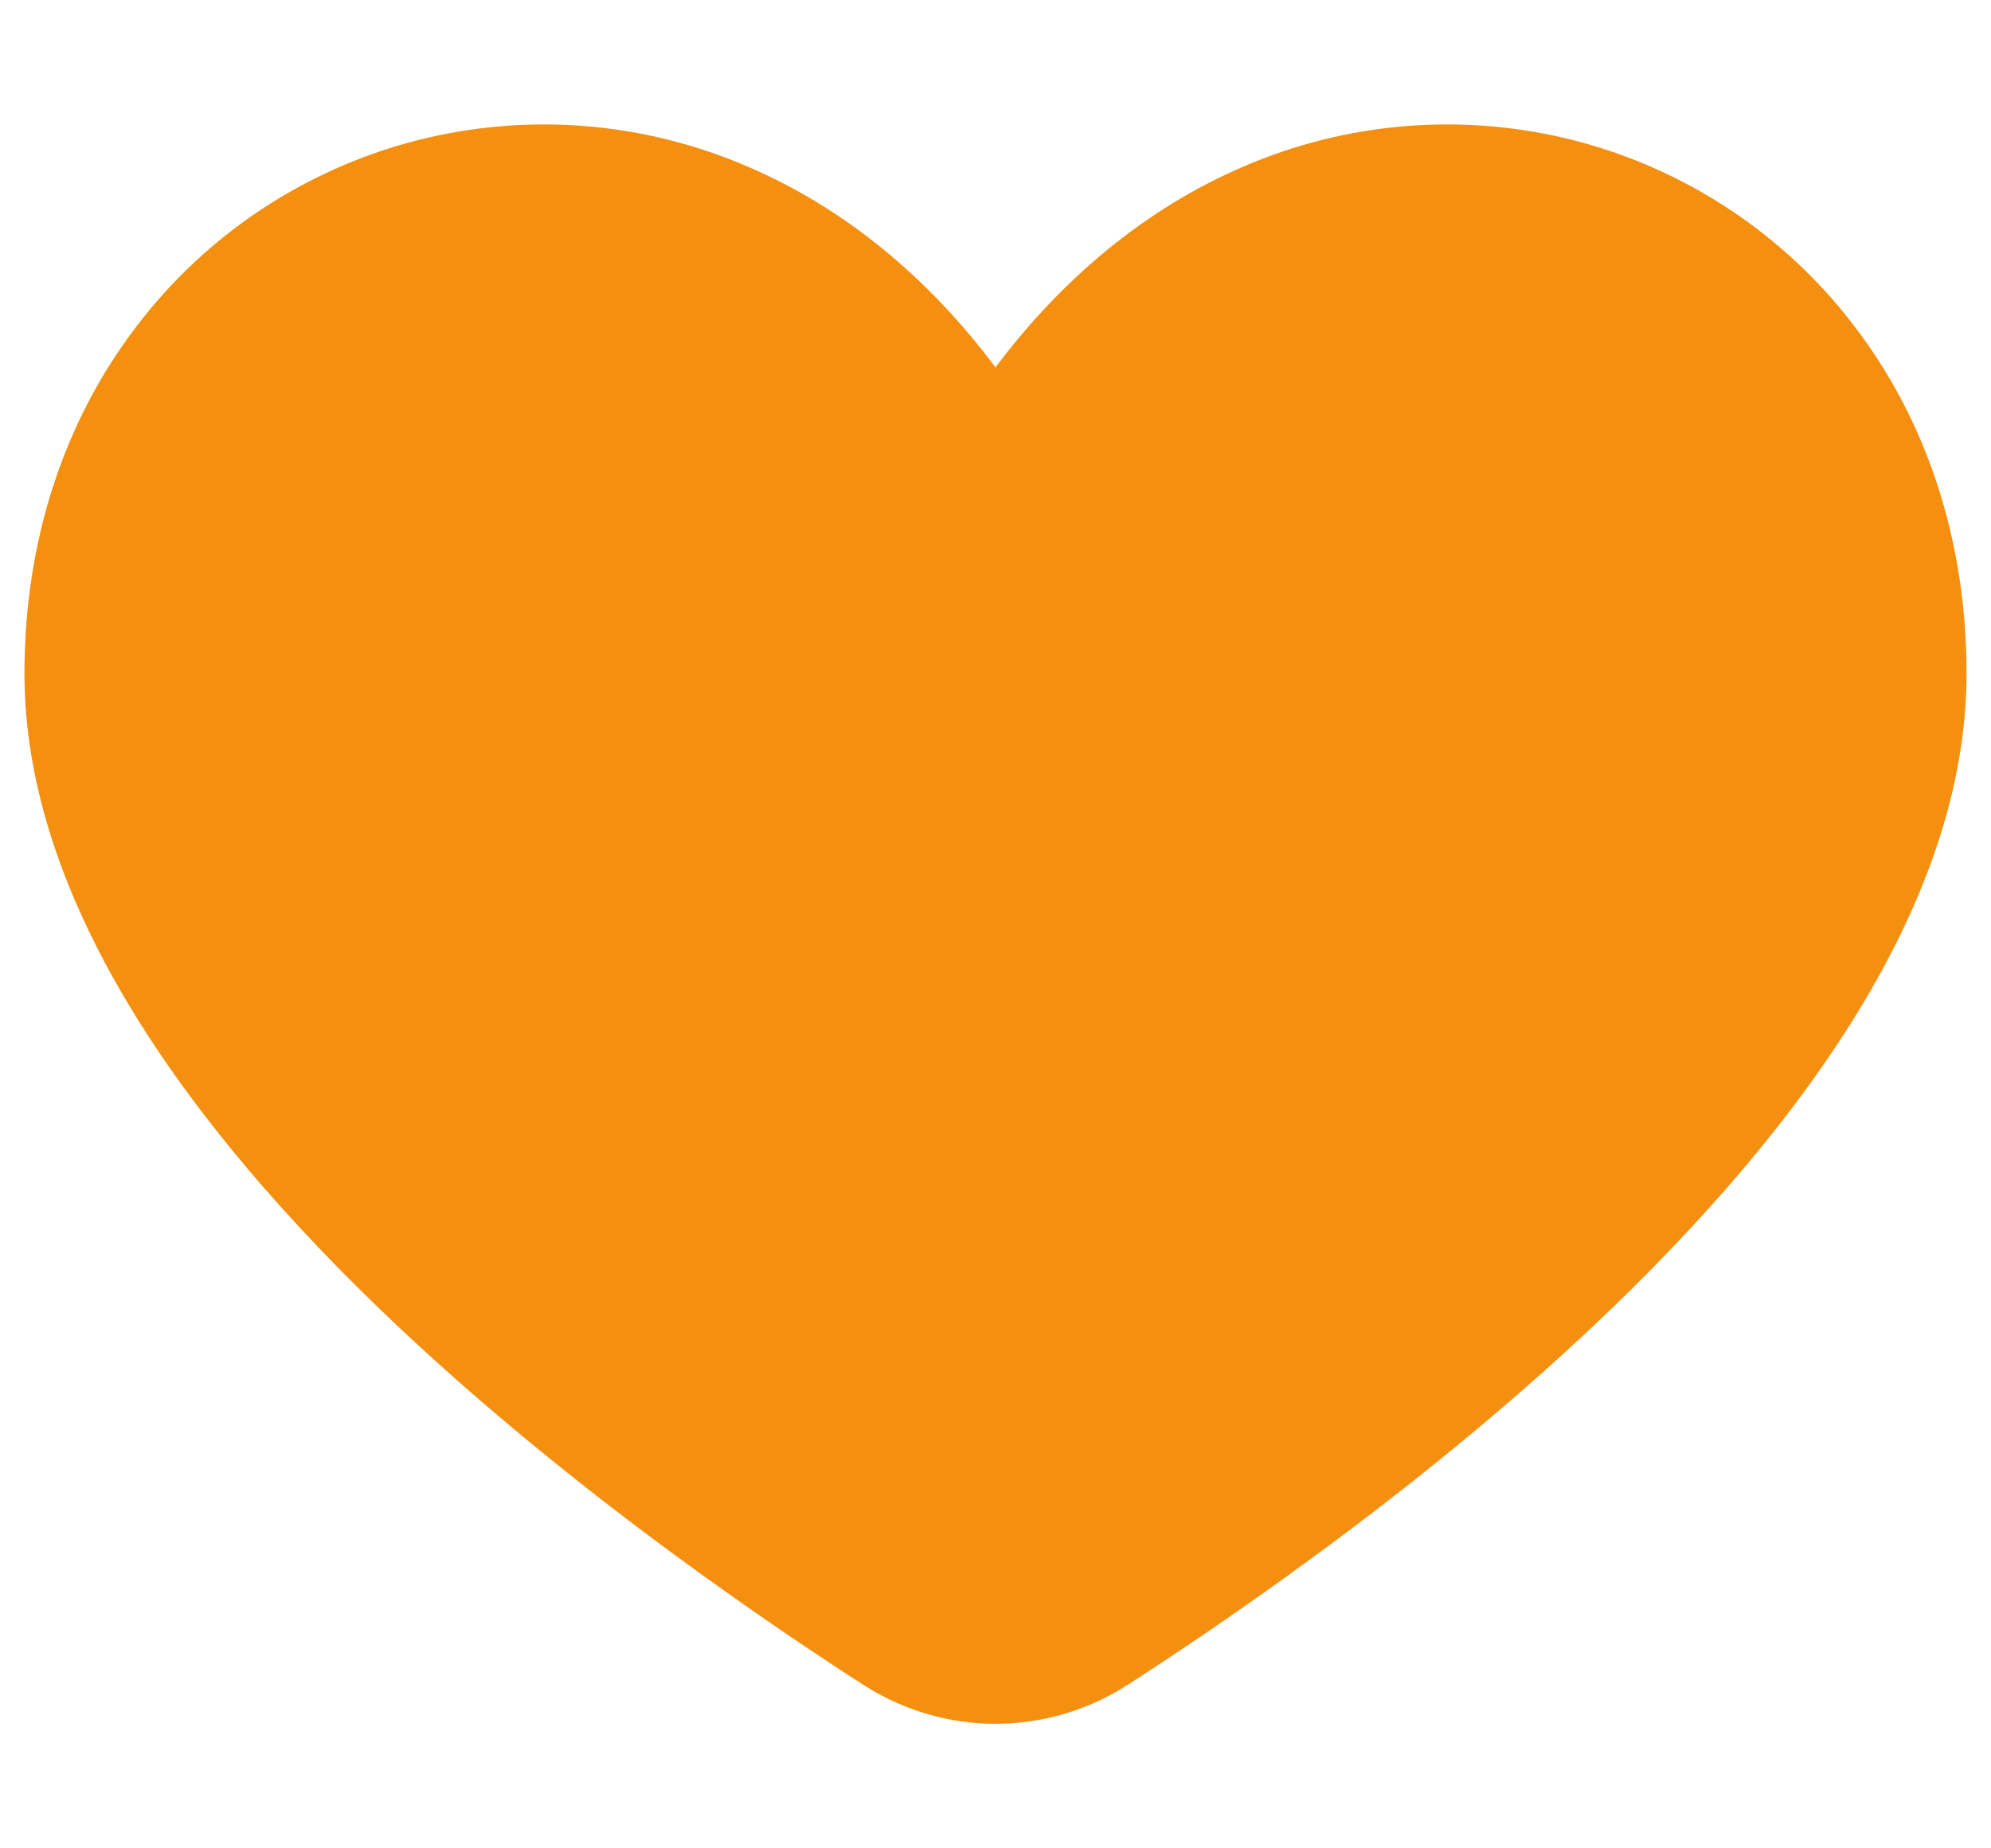 <svg width="14" height="13" viewBox="0 0 14 13" fill="none" xmlns="http://www.w3.org/2000/svg">
<path d="M13.04 2.295C12.551 1.652 11.86 1.193 11.079 0.99C10.297 0.788 9.47 0.854 8.731 1.177C8.069 1.463 7.479 1.945 7 2.584C6.521 1.943 5.931 1.462 5.269 1.177C4.53 0.854 3.703 0.788 2.921 0.99C2.14 1.193 1.449 1.652 0.96 2.295C0.444 2.97 0.172 3.815 0.172 4.736C0.172 6.062 0.963 7.517 2.522 9.062C3.793 10.321 5.295 11.351 6.077 11.854C6.353 12.03 6.673 12.124 7 12.124C7.327 12.124 7.647 12.03 7.923 11.854C8.704 11.351 10.207 10.321 11.477 9.062C13.037 7.518 13.828 6.062 13.828 4.736C13.828 3.815 13.556 2.97 13.04 2.295Z" fill="#F48F0F"/>
</svg>
